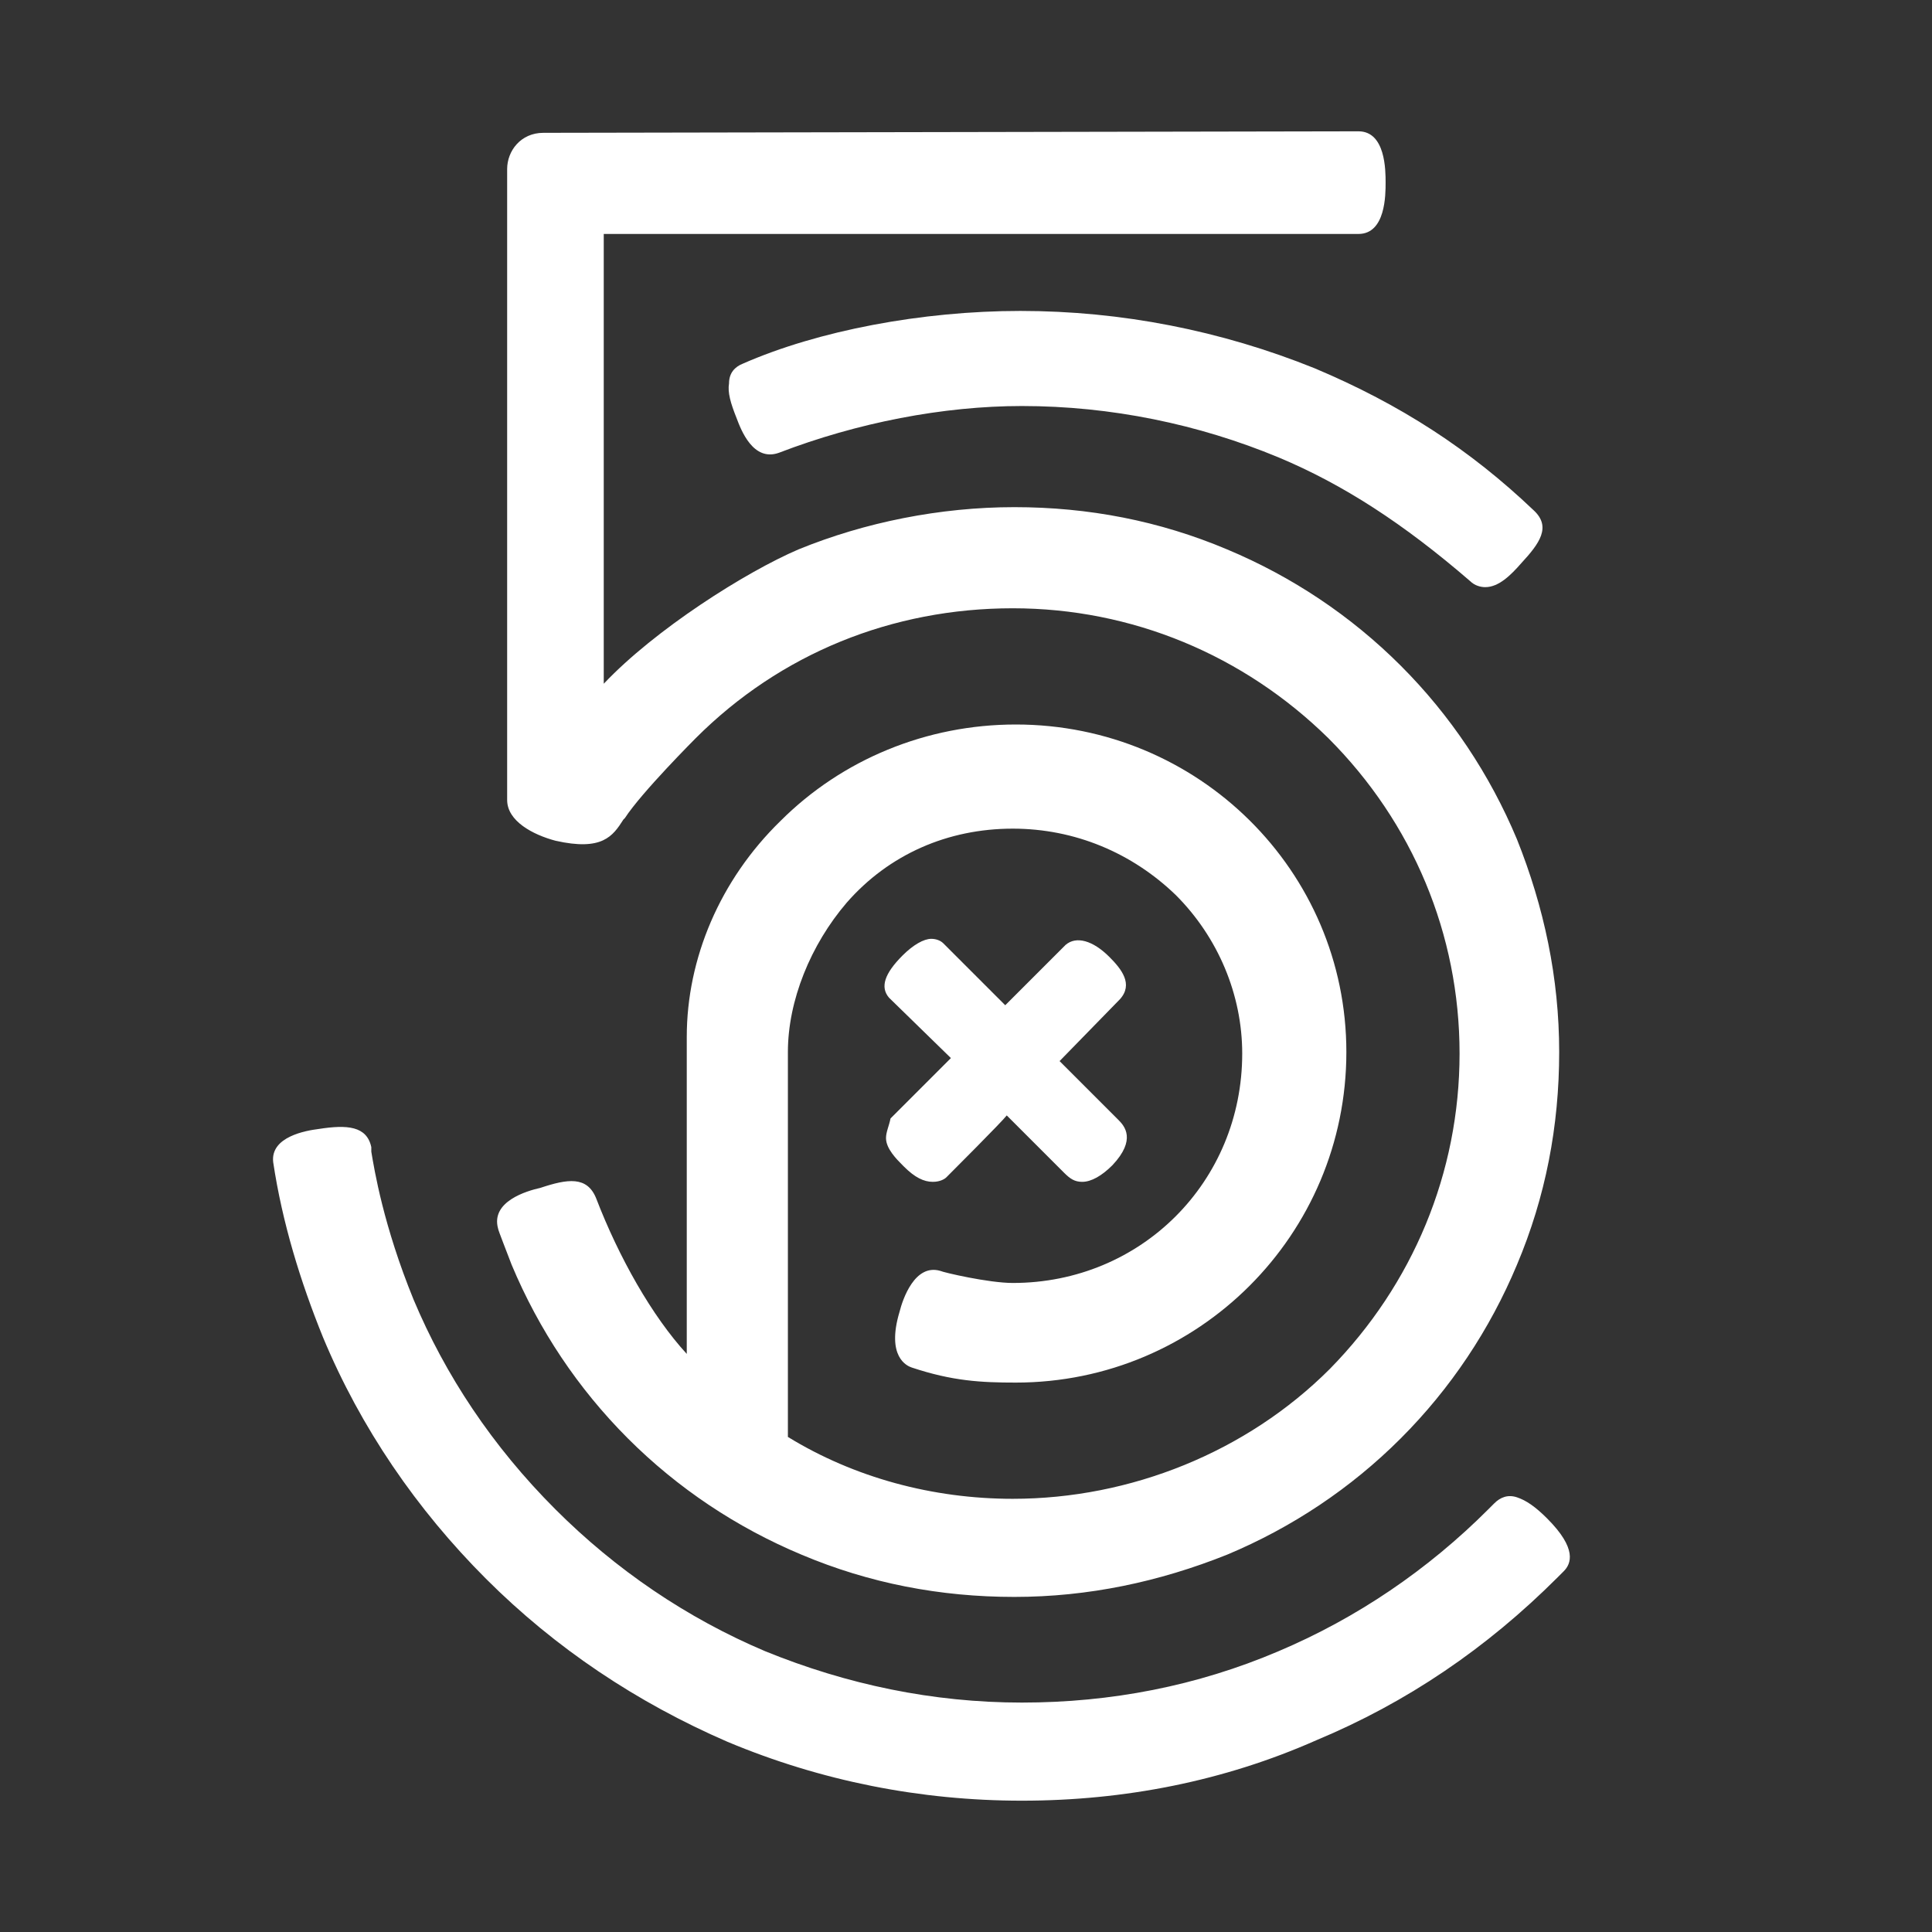 <?xml version="1.0" encoding="utf-8"?>
<!-- Generator: Adobe Illustrator 22.0.1, SVG Export Plug-In . SVG Version: 6.00 Build 0)  -->
<svg version="1.1" id="Layer_1" xmlns="http://www.w3.org/2000/svg" xmlns:xlink="http://www.w3.org/1999/xlink" x="0px" y="0px"
	 viewBox="0 0 128 128" style="enable-background:new 0 0 128 128;" xml:space="preserve">
<rect x="0" y="0" width="128" height="128" fill="#333333" stroke="none"/>
<style type="text/css">
	.st0{fill:#FFFFFF;}
</style>
<path class="st0" d="M33,81.4c0,0.1,0.6,1.6,0.9,2.4c1.8,4.3,4.4,8.2,7.7,11.5c3.3,3.3,7.2,5.9,11.5,7.7c4.5,1.9,9.2,2.8,14.1,2.8
	c4.9,0,9.6-1,14.1-2.8c4.3-1.8,8.2-4.4,11.5-7.7c3.3-3.3,5.9-7.2,7.7-11.5c1.9-4.5,2.8-9.2,2.8-14.1c0-4.9-1-9.6-2.8-14.1
	c-1.8-4.3-4.4-8.2-7.7-11.5c-3.3-3.3-7.2-5.9-11.5-7.7c-4.5-1.9-9.2-2.8-14.1-2.8c-4.9,0-9.9,1-14.3,2.8c-3.5,1.5-9.5,5.3-12.9,8.9
	l0,0V15.5l50,0c1.8,0,1.8-2.6,1.8-3.4c0-0.8,0-3.4-1.8-3.4L36,8.8c-1.5,0-2.4,1.2-2.4,2.4V53c0,1.4,1.7,2.3,3.2,2.7
	c3.1,0.7,3.8-0.3,4.5-1.4l0.1-0.1c1.1-1.7,4.7-5.3,4.7-5.3c5.6-5.6,13-8.6,21-8.6c7.9,0,15.3,3.1,20.9,8.6c5.6,5.6,8.7,13,8.7,20.9
	c0,7.9-3.1,15.3-8.6,20.9c-5.5,5.5-13.2,8.6-21,8.6c-5.3,0-10.5-1.4-14.9-4.1l0-25.5c0-3.4,1.5-7.1,3.9-9.9c2.8-3.2,6.7-4.9,11-4.9
	c4.1,0,7.9,1.6,10.8,4.4c2.8,2.8,4.4,6.6,4.4,10.5c0,8.5-6.7,15.2-15.2,15.2c-1.6,0-4.6-0.7-4.8-0.8c-1.7-0.5-2.5,1.9-2.7,2.7
	c-0.9,3,0.5,3.6,0.8,3.7c2.7,0.9,4.6,1,6.9,1c12.1,0,21.9-9.8,21.9-21.9c0-12-9.8-21.7-21.9-21.7c-5.9,0-11.5,2.3-15.6,6.4
	c-4,3.9-6.2,9.1-6.2,14.3l0,0.1c0,0.6,0,15.9,0,20.9l0,0c-2.3-2.5-4.5-6.4-6-10.3c-0.6-1.5-1.9-1.3-3.7-0.7
	C34.9,78.9,32.5,79.6,33,81.4L33,81.4z M58.7,75.4c0,0.7,0.7,1.4,1.1,1.8l0.1,0.1c0.7,0.7,1.3,1,1.9,1c0.5,0,0.8-0.2,0.9-0.3
	c0.3-0.3,3.7-3.7,4-4.1l3.8,3.8c0.4,0.4,0.7,0.6,1.2,0.6c0.6,0,1.3-0.4,2-1.1c1.6-1.7,0.8-2.6,0.4-3l-3.9-3.9l4-4.1
	c0.9-1,0.1-2-0.7-2.8c-1.1-1.1-2.2-1.4-2.9-0.8l-4,4l-4.1-4.1c-0.2-0.2-0.5-0.3-0.8-0.3c-0.5,0-1.2,0.4-1.9,1.1
	c-1.2,1.2-1.5,2.1-0.9,2.8l4.1,4l-4,4C58.9,74.6,58.7,75,58.7,75.4z M67.6,20.6c-6.5,0-13.4,1.3-18.4,3.5c-0.5,0.2-0.9,0.6-0.9,1.3
	c-0.1,0.6,0.1,1.3,0.5,2.3c0.3,0.8,1.1,2.9,2.8,2.3c5.2-2,10.9-3.1,16.1-3.1c5.9,0,11.7,1.2,17,3.4c4.3,1.8,8.3,4.4,12.7,8.2
	c0.3,0.3,0.7,0.4,1,0.4c0.9,0,1.7-0.8,2.4-1.6c1.2-1.3,2-2.4,0.8-3.5c-4.2-4-8.8-7-14.5-9.4C80.9,21.9,74.3,20.6,67.6,20.6z
	 M102.5,100.6L102.5,100.6c-0.8-0.8-1.4-1.2-2-1.4c-0.6-0.2-1.1,0-1.5,0.4l-0.4,0.4c-4,4-8.7,7.2-13.9,9.4c-5.4,2.3-11.1,3.4-17,3.4
	c-5.9,0-11.6-1.2-17-3.4c-5.2-2.2-9.9-5.4-13.9-9.4c-4.2-4.2-7.3-8.9-9.4-13.9c-2-4.9-2.6-8.6-2.8-9.8c0-0.1,0-0.2,0-0.3
	c-0.3-1.4-1.6-1.5-3.5-1.2c-0.8,0.1-3.2,0.5-3,2.2l0,0c0.6,4,1.8,7.9,3.3,11.6c2.5,6,6.2,11.4,10.8,16c4.6,4.6,10,8.2,16,10.8
	c6.2,2.6,12.8,3.9,19.5,3.9c6.8,0,13.4-1.3,19.5-4c6-2.5,11.3-6.1,16-10.8c0,0,0.3-0.3,0.4-0.4C104.1,103.6,104.5,102.6,102.5,100.6
	z"/>
</svg>
